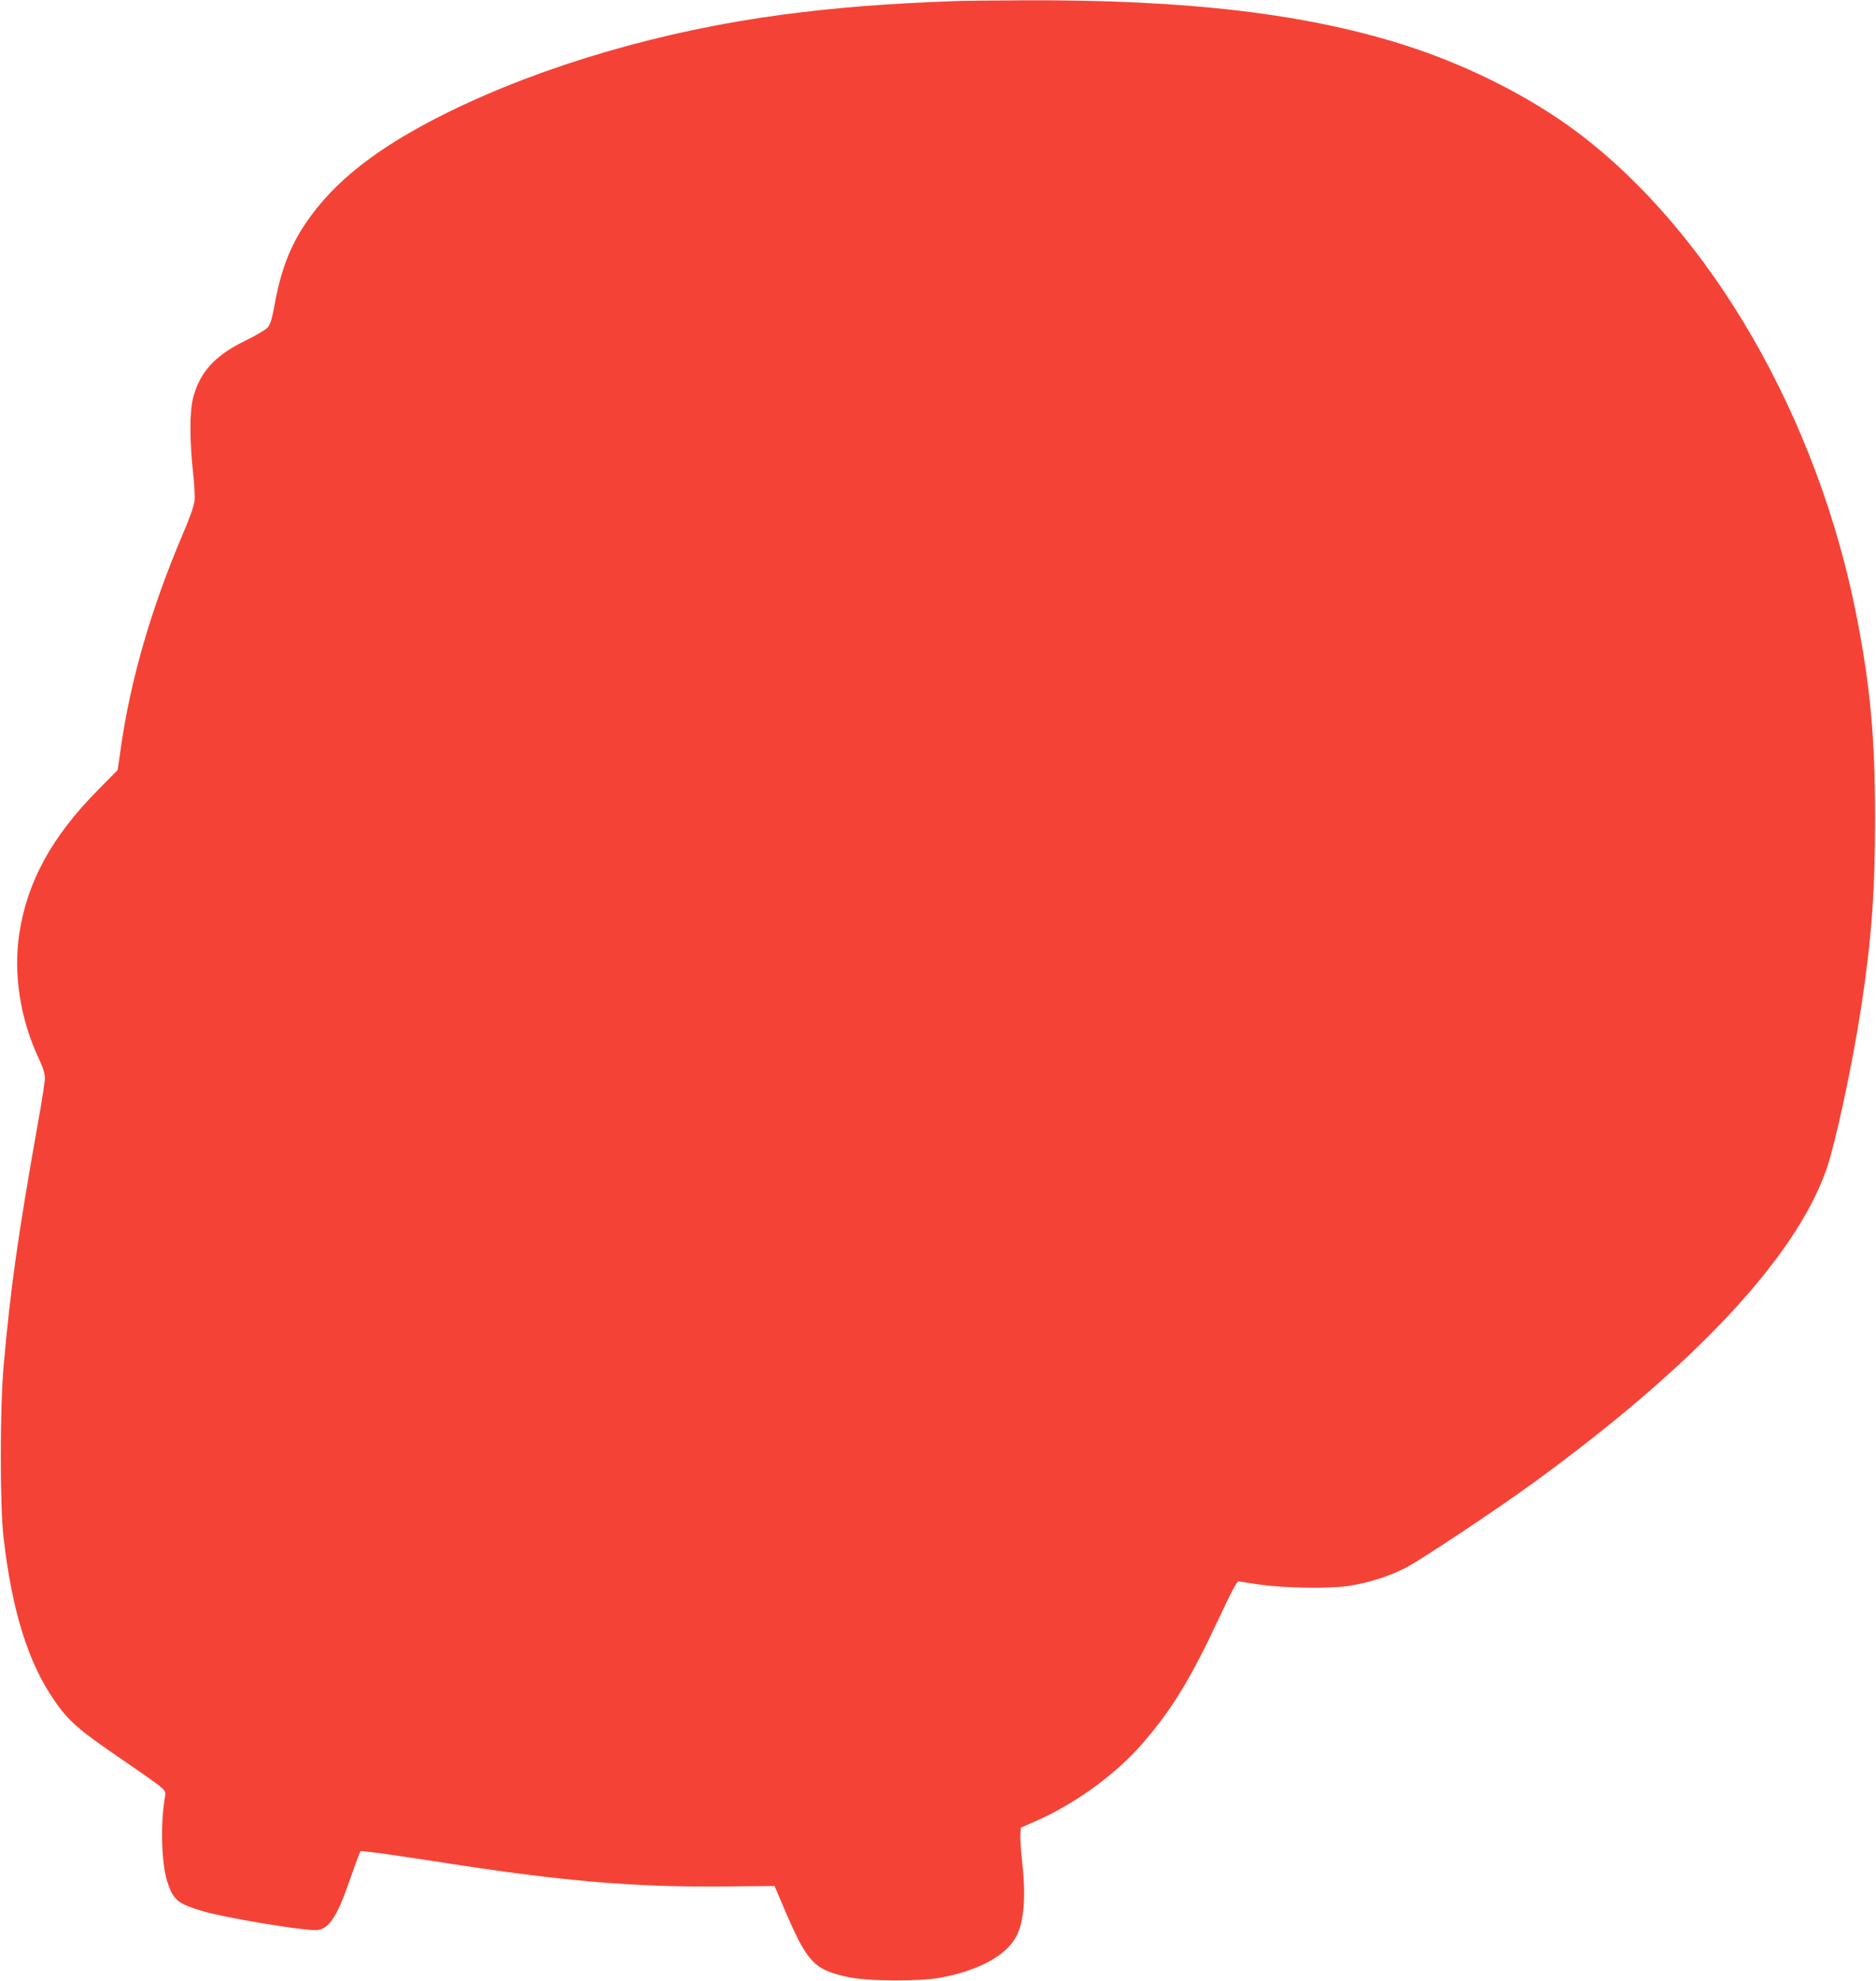 <?xml version="1.0" standalone="no"?>
<!DOCTYPE svg PUBLIC "-//W3C//DTD SVG 20010904//EN"
 "http://www.w3.org/TR/2001/REC-SVG-20010904/DTD/svg10.dtd">
<svg version="1.0" xmlns="http://www.w3.org/2000/svg"
 width="1212pt" height="1280pt" viewBox="0 0 1212 1280"
 preserveAspectRatio="xMidYMid meet">
<g transform="translate(0,1280) scale(0.1,-0.1)"
fill="#f44336" stroke="none">
<path d="M6170 12793 c-439 -16 -771 -42 -1117 -88 -770 -102 -1542 -327
-2158 -630 -452 -223 -738 -446 -922 -720 -98 -145 -158 -302 -197 -513 -19
-105 -29 -139 -48 -159 -12 -14 -79 -53 -147 -86 -197 -96 -295 -207 -336
-378 -20 -85 -19 -278 1 -460 9 -79 14 -166 11 -194 -3 -31 -33 -117 -80 -225
-201 -473 -335 -938 -396 -1370 l-21 -145 -128 -130 c-297 -300 -456 -591
-507 -925 -40 -261 5 -551 125 -808 27 -56 40 -99 40 -127 0 -23 -20 -154 -45
-291 -129 -724 -178 -1072 -222 -1574 -24 -278 -24 -897 0 -1105 55 -474 158
-805 329 -1053 94 -135 157 -190 453 -391 99 -68 200 -139 224 -158 41 -35 43
-38 36 -77 -29 -170 -22 -419 14 -537 39 -125 68 -149 236 -198 145 -42 618
-121 724 -121 81 0 136 79 216 310 26 74 53 150 61 168 l13 33 68 -7 c37 -3
239 -33 448 -65 783 -123 1247 -162 1824 -157 l335 3 71 -167 c142 -328 186
-374 403 -421 130 -28 459 -30 599 -4 235 44 406 133 479 249 57 89 74 258 49
484 -9 83 -15 170 -13 194 l3 42 87 38 c254 109 521 302 695 501 195 225 314
419 503 824 70 151 112 229 121 228 8 -1 61 -9 119 -18 165 -26 475 -31 601
-10 130 21 258 63 363 117 101 53 591 379 831 554 1032 752 1683 1448 1883
2014 60 170 168 674 226 1050 67 439 91 759 90 1230 0 504 -30 836 -115 1277
-249 1295 -941 2498 -1813 3152 -292 219 -686 420 -1076 548 -650 213 -1429
306 -2500 301 -201 -1 -399 -3 -440 -5z"/>
</g>
</svg>
